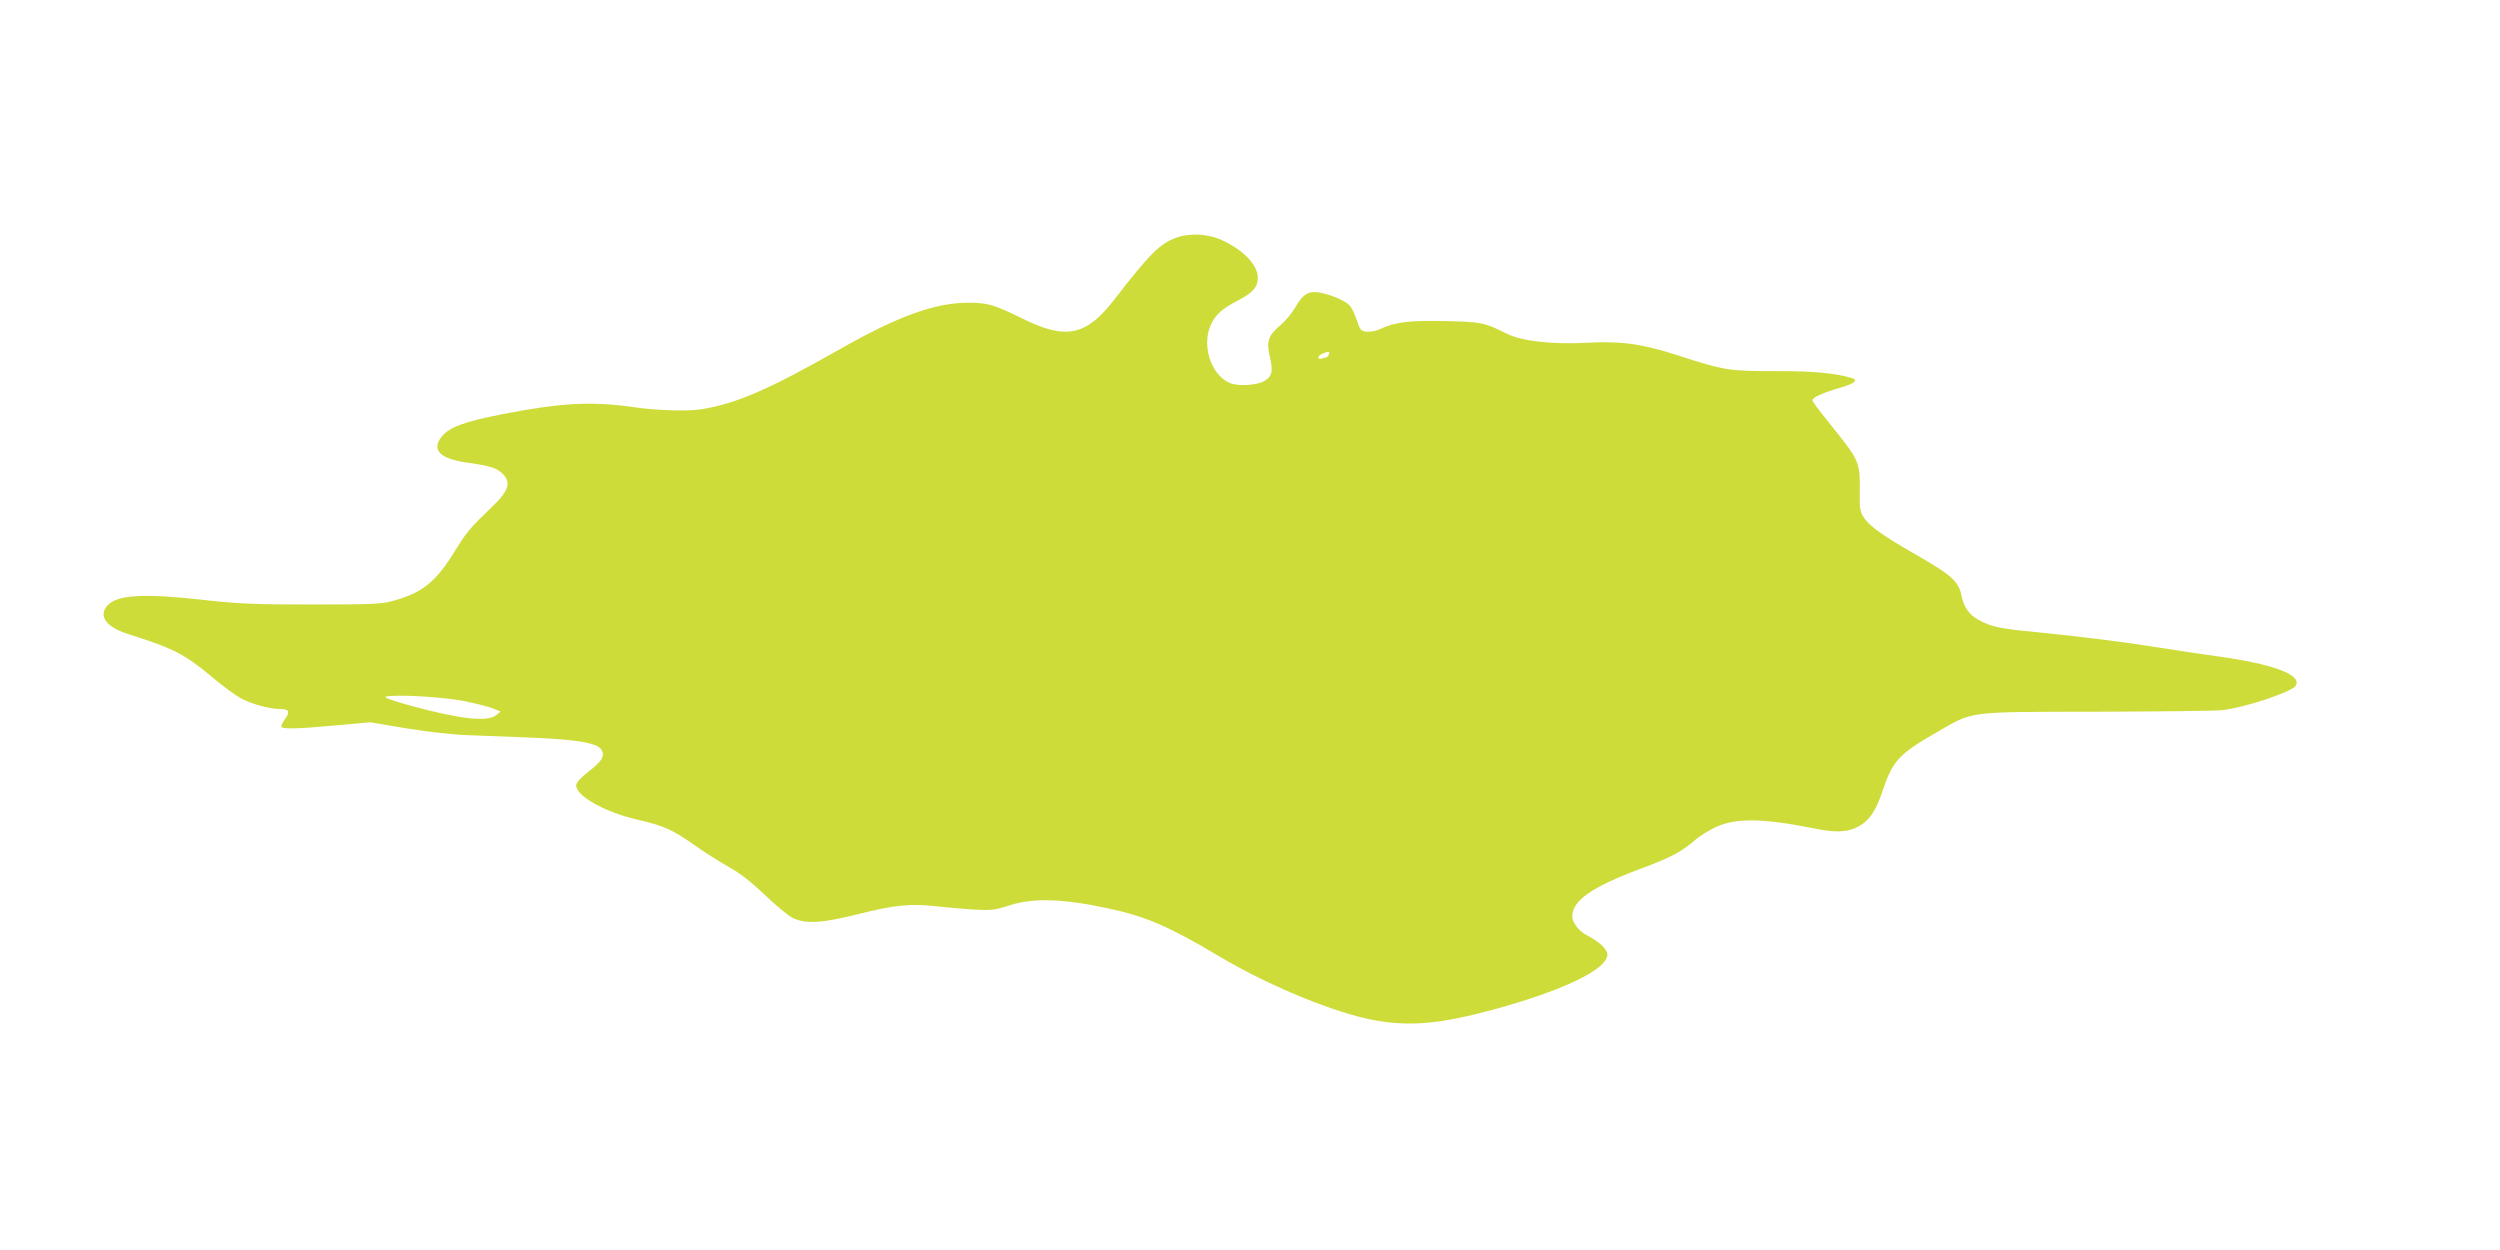 <?xml version="1.0" standalone="no"?>
<!DOCTYPE svg PUBLIC "-//W3C//DTD SVG 20010904//EN"
 "http://www.w3.org/TR/2001/REC-SVG-20010904/DTD/svg10.dtd">
<svg version="1.0" xmlns="http://www.w3.org/2000/svg"
 width="1280pt" height="640pt" viewBox="0 0 1280 640"
 preserveAspectRatio="xMidYMid meet">
<g transform="translate(0,640) scale(0.1,-0.1)"
fill="#cddc39" stroke="none">
<path d="M6025 5184 c-86 -31 -134 -78 -323 -322 -142 -182 -246 -203 -467
-93 -145 71 -177 81 -278 81 -169 0 -357 -68 -652 -235 -366 -208 -529 -279
-710 -310 -68 -12 -235 -7 -355 11 -210 30 -368 22 -670 -37 -194 -38 -271
-67 -309 -115 -54 -68 -8 -114 134 -133 113 -16 149 -27 179 -57 45 -46 31
-88 -60 -174 -107 -103 -126 -125 -186 -223 -98 -158 -166 -213 -318 -254 -57
-16 -110 -18 -415 -18 -295 0 -381 4 -548 23 -312 35 -449 27 -498 -29 -47
-55 -4 -111 112 -147 228 -72 283 -100 429 -222 52 -44 116 -90 141 -104 54
-30 148 -56 201 -56 47 0 55 -13 29 -49 -12 -16 -21 -34 -21 -40 0 -15 74 -14
280 5 l175 16 185 -31 c103 -17 242 -33 315 -35 72 -3 200 -8 285 -11 274 -10
380 -28 401 -66 16 -31 2 -55 -67 -109 -42 -33 -64 -57 -64 -71 0 -55 145
-136 311 -175 141 -33 179 -50 299 -134 52 -37 131 -86 175 -111 54 -30 112
-75 180 -140 55 -53 119 -106 142 -118 66 -33 151 -28 334 18 185 47 273 56
399 41 52 -6 140 -13 195 -17 91 -5 108 -3 185 22 122 39 274 34 509 -17 188
-40 309 -93 561 -243 258 -154 600 -294 804 -330 180 -31 332 -17 599 55 360
98 587 207 587 283 0 26 -43 67 -103 97 -41 20 -77 67 -77 98 0 81 101 151
347 243 160 59 213 88 288 153 17 15 59 41 93 58 103 51 245 50 507 -3 115
-24 177 -21 235 12 53 30 86 80 121 186 50 148 83 184 279 296 186 107 144
102 814 103 318 1 607 4 642 8 111 11 359 93 378 125 35 56 -117 112 -404 151
-85 12 -220 32 -300 45 -158 26 -397 56 -639 80 -174 17 -217 26 -282 62 -46
24 -75 67 -86 122 -13 73 -50 106 -233 211 -173 99 -240 147 -269 193 -18 30
-21 48 -19 143 2 129 -7 150 -109 279 -123 154 -133 168 -133 176 0 14 58 40
139 63 75 22 98 39 63 50 -78 25 -204 37 -395 36 -236 0 -257 3 -495 80 -181
59 -292 75 -467 65 -178 -9 -332 8 -409 46 -116 58 -130 61 -316 65 -183 4
-259 -5 -332 -40 -20 -10 -51 -16 -70 -14 -30 3 -34 7 -51 58 -10 30 -26 64
-35 74 -21 24 -83 52 -145 66 -64 14 -96 -3 -135 -74 -17 -29 -51 -70 -75 -90
-63 -52 -74 -83 -56 -160 19 -77 12 -105 -30 -128 -34 -19 -119 -26 -162 -13
-103 31 -160 190 -110 301 24 53 58 83 138 125 78 40 103 69 103 117 0 69 -82
150 -199 199 -65 26 -154 29 -216 7z m779 -599 c-4 -8 -10 -15 -14 -15 -5 0
-15 -3 -24 -6 -9 -3 -16 -1 -16 5 0 7 10 16 23 21 32 13 37 12 31 -5z m-4430
-1774 c60 -12 127 -29 149 -38 l40 -16 -23 -19 c-45 -36 -186 -20 -445 51 -88
24 -133 41 -120 44 45 13 292 -1 399 -22z"/>
</g>
</svg>
